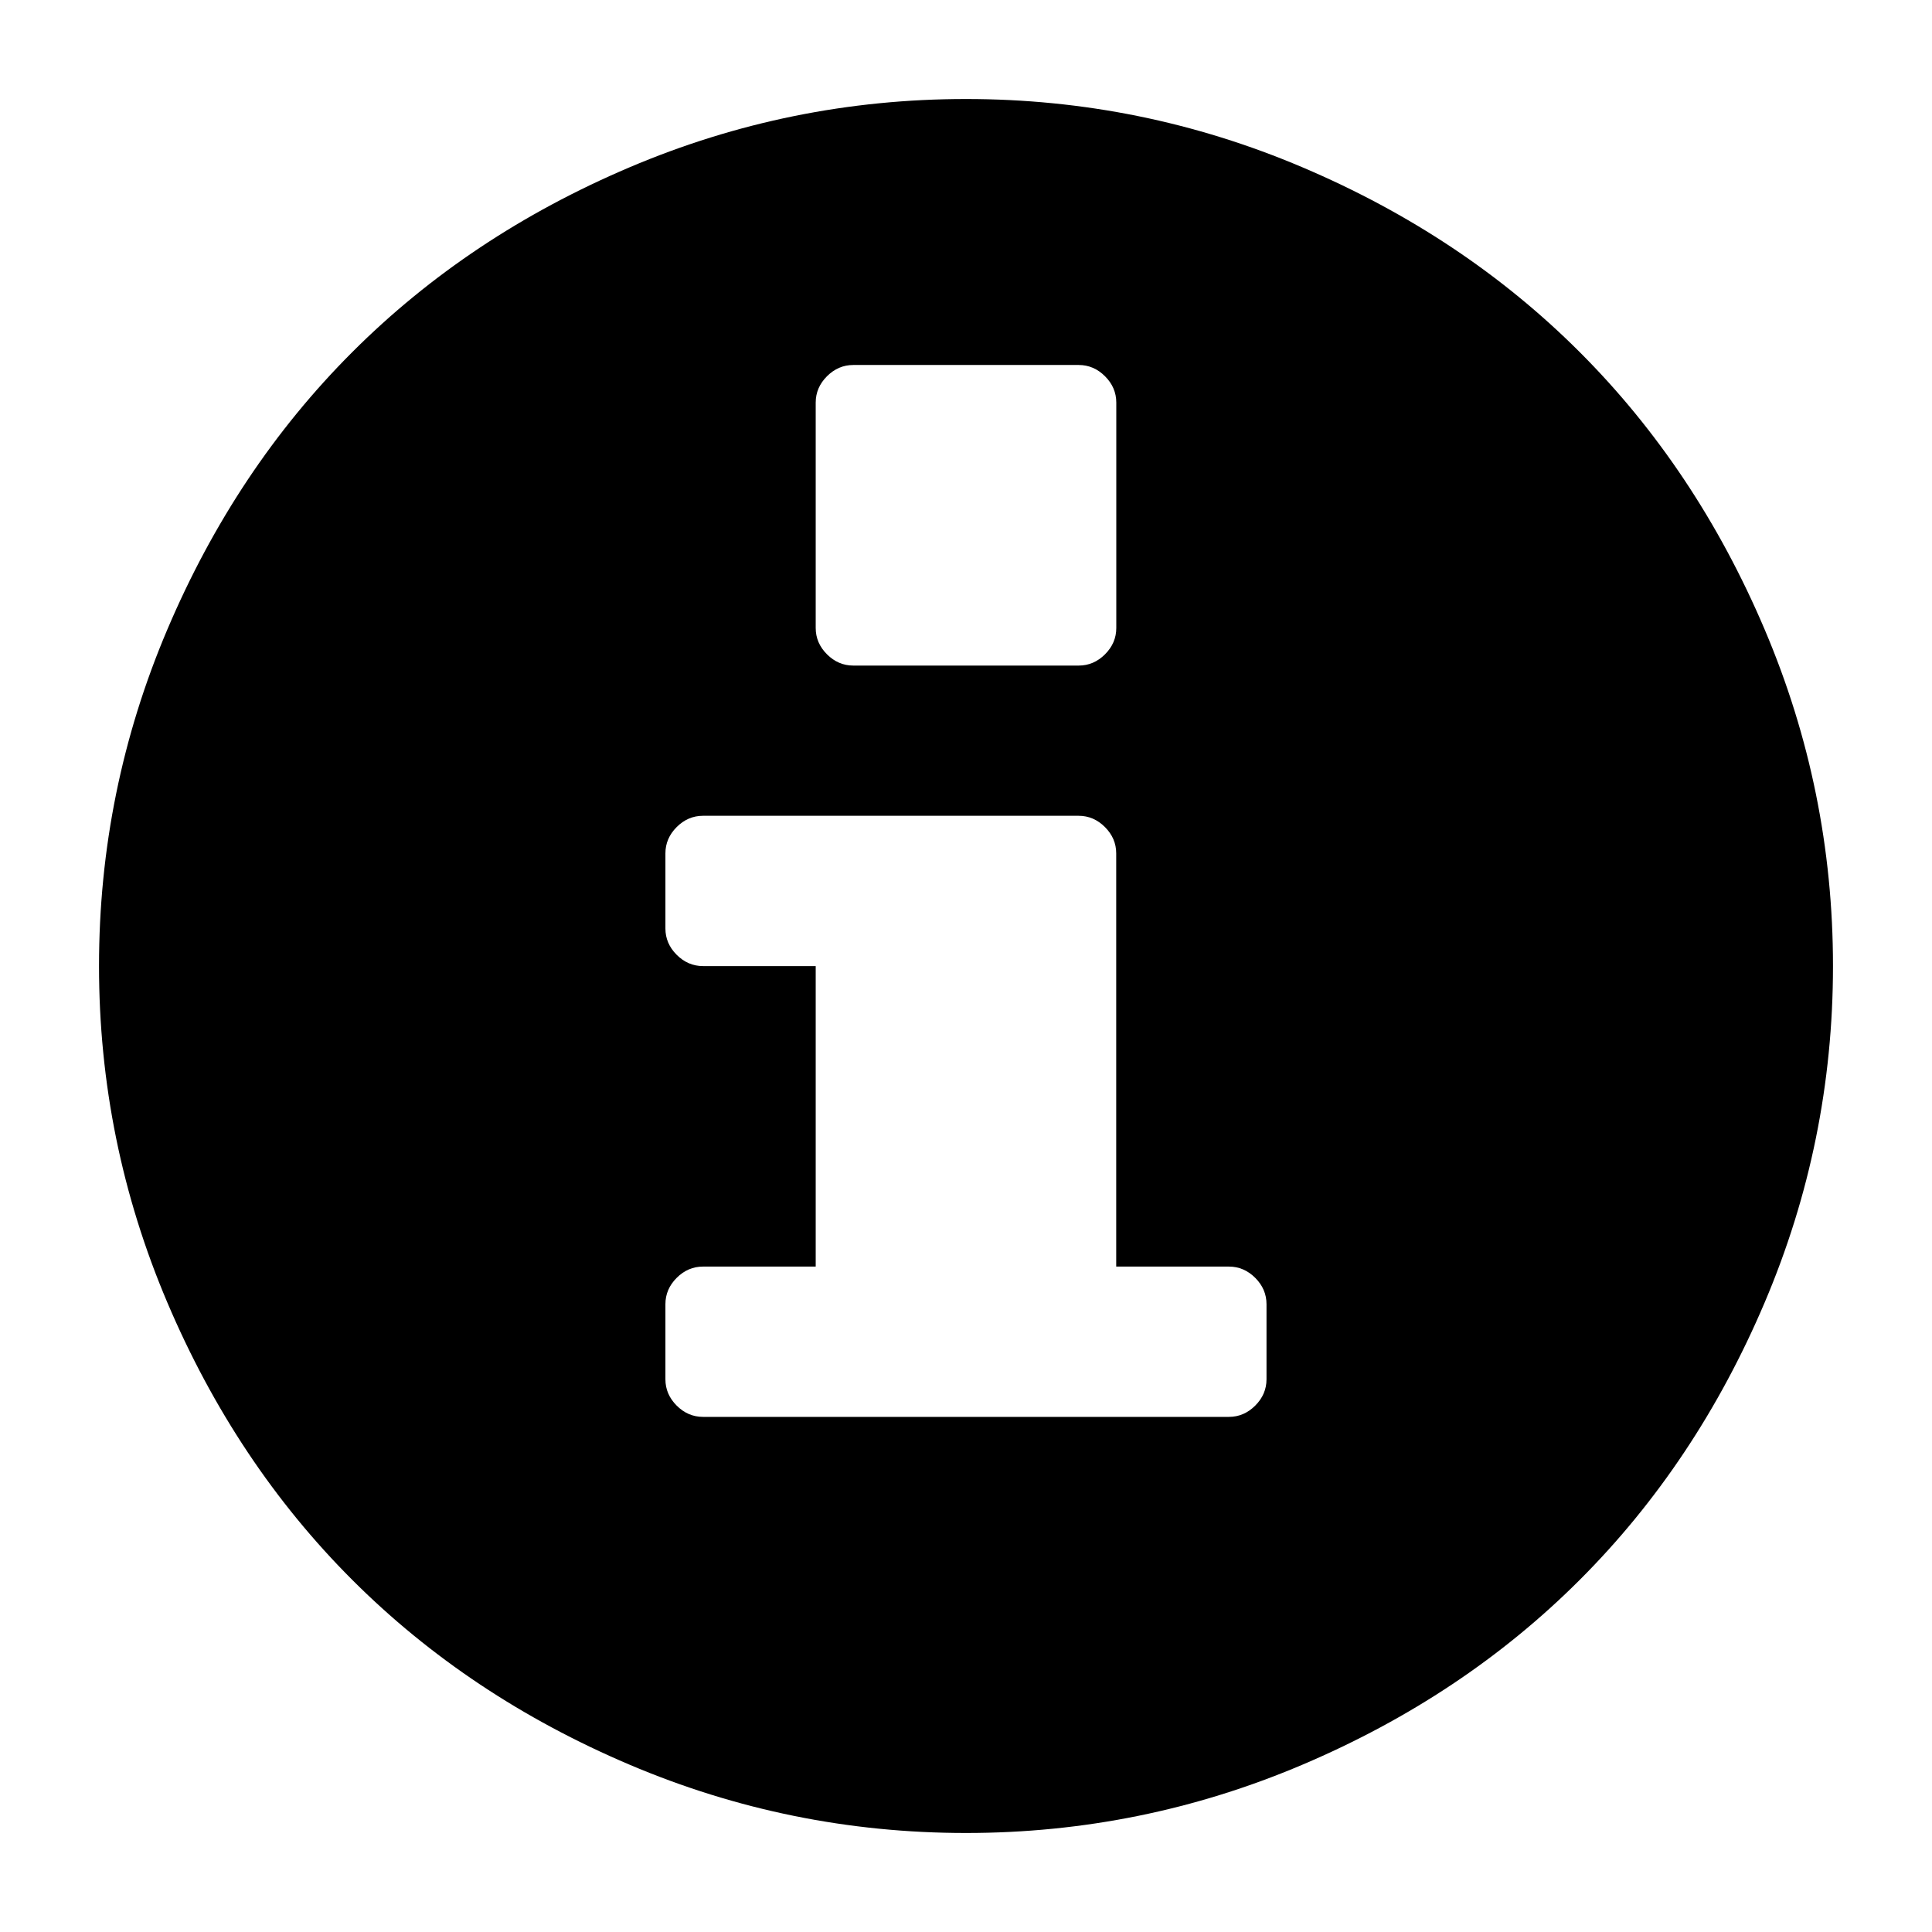 <?xml version="1.0" encoding="UTF-8" standalone="no"?>
<!-- Generated by IcoMoon.io -->

<svg
   xmlns:dc="http://purl.org/dc/elements/1.1/"
   xmlns:cc="http://creativecommons.org/ns#"
   xmlns:rdf="http://www.w3.org/1999/02/22-rdf-syntax-ns#"
   xmlns:svg="http://www.w3.org/2000/svg"
   xmlns="http://www.w3.org/2000/svg"
   xmlns:sodipodi="http://sodipodi.sourceforge.net/DTD/sodipodi-0.dtd"
   xmlns:inkscape="http://www.inkscape.org/namespaces/inkscape"
   version="1.1"
   width="24"
   height="24"
   viewBox="0 0 24 24"
   id="svg6"
   sodipodi:docname="uniE086.svg"
   inkscape:version="0.92.3 (2405546, 2018-03-11)">
  <defs
     id="defs10" />
  <sodipodi:namedview
     pagecolor="#ffffff"
     bordercolor="#666666"
     borderopacity="1"
     objecttolerance="10"
     gridtolerance="10"
     guidetolerance="10"
     inkscape:pageopacity="0"
     inkscape:pageshadow="2"
     inkscape:window-width="1280"
     inkscape:window-height="995"
     id="namedview8"
     showgrid="false"
     inkscape:zoom="7.375"
     inkscape:cx="16"
     inkscape:cy="16"
     inkscape:window-x="1600"
     inkscape:window-y="0"
     inkscape:window-maximized="1"
     inkscape:current-layer="svg6" />
  <title
     id="title2">uniE086</title>
  <path
     d="m 12,1.23 q 2.184,0 4.181,0.849 1.997,0.849 3.444,2.296 1.447,1.447 2.296,3.444 0.849,1.997 0.849,4.181 0,2.184 -0.849,4.181 -0.849,1.997 -2.296,3.444 -1.447,1.447 -3.444,2.296 Q 14.184,22.77 12,22.77 9.816,22.77 7.819,21.921 5.822,21.072 4.375,19.625 2.928,18.178 2.079,16.181 1.23,14.184 1.23,12 1.23,9.816 2.079,7.819 2.928,5.822 4.375,4.375 5.822,2.928 7.819,2.079 9.816,1.23 12,1.23 Z m 1.4,3.304 h -2.8 q -0.187,0 -0.327,0.14 -0.14,0.14 -0.14,0.327 v 2.8 q 0,0.187 0.14,0.327 0.14,0.14 0.327,0.14 h 2.8 q 0.187,0 0.327,-0.14 0.14,-0.14 0.14,-0.327 v -2.8 q 0,-0.187 -0.14,-0.327 -0.14,-0.14 -0.327,-0.14 z m 0,5.6 H 8.733 q -0.187,0 -0.327,0.14 -0.14,0.14 -0.14,0.327 v 0.933 q 0,0.187 0.14,0.327 0.14,0.14 0.327,0.14 h 1.4 v 3.733 h -1.4 q -0.187,0 -0.327,0.14 -0.14,0.14 -0.14,0.327 v 0.933 q 0,0.187 0.14,0.327 0.14,0.14 0.327,0.14 h 6.533 q 0.187,0 0.327,-0.14 0.14,-0.14 0.14,-0.327 v -0.933 q 0,-0.187 -0.14,-0.327 -0.14,-0.14 -0.327,-0.14 h -1.4 v -5.133 q 0,-0.187 -0.14,-0.327 -0.14,-0.14 -0.327,-0.14 z"
     id="path4"
     inkscape:connector-curvature="0"
     style="stroke-width:0.7" />
</svg>
